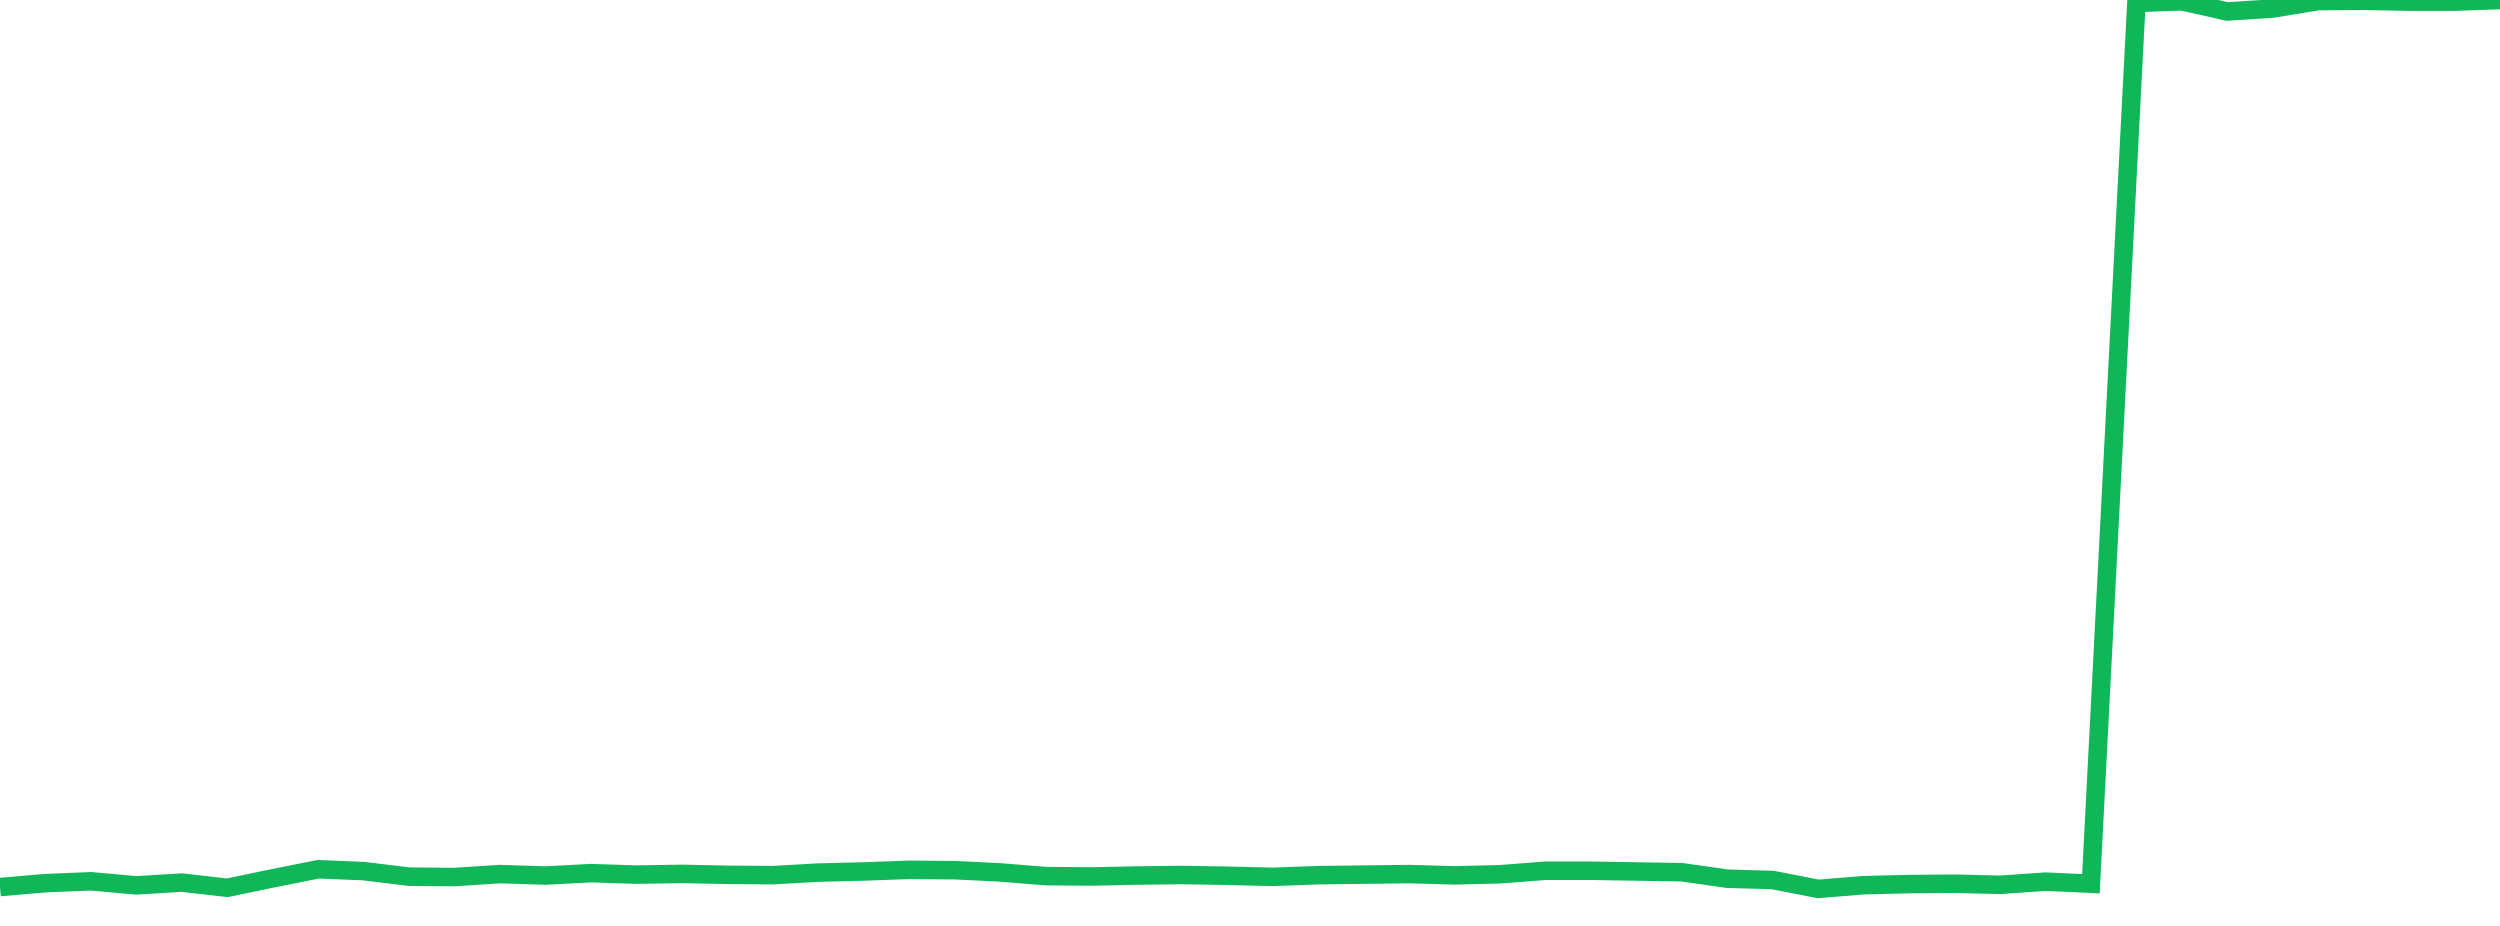 <?xml version="1.0" standalone="no"?>
<!DOCTYPE svg PUBLIC "-//W3C//DTD SVG 1.1//EN" "http://www.w3.org/Graphics/SVG/1.1/DTD/svg11.dtd">
<svg width="135" height="50" viewBox="0 0 135 50" preserveAspectRatio="none" class="sparkline" xmlns="http://www.w3.org/2000/svg"
xmlns:xlink="http://www.w3.org/1999/xlink"><path  class="sparkline--line" d="M 0 47.9 L 0 47.9 L 2.455 47.69 L 4.909 47.59 L 7.364 47.81 L 9.818 47.66 L 12.273 47.94 L 14.727 47.43 L 17.182 46.94 L 19.636 47.04 L 22.091 47.34 L 24.545 47.36 L 27 47.2 L 29.455 47.28 L 31.909 47.15 L 34.364 47.23 L 36.818 47.19 L 39.273 47.24 L 41.727 47.26 L 44.182 47.12 L 46.636 47.06 L 49.091 46.97 L 51.545 46.99 L 54 47.11 L 56.455 47.31 L 58.909 47.33 L 61.364 47.28 L 63.818 47.25 L 66.273 47.29 L 68.727 47.35 L 71.182 47.26 L 73.636 47.23 L 76.091 47.2 L 78.545 47.27 L 81 47.21 L 83.455 47.02 L 85.909 47.02 L 88.364 47.06 L 90.818 47.1 L 93.273 47.45 L 95.727 47.52 L 98.182 48 L 100.636 47.8 L 103.091 47.74 L 105.545 47.72 L 108 47.78 L 110.455 47.61 L 112.909 47.72 L 115.364 0.16 L 117.818 0.07 L 120.273 0.62 L 122.727 0.46 L 125.182 0.06 L 127.636 0.04 L 130.091 0.09 L 132.545 0.09 L 135 0" fill="none" stroke-width="1" stroke="#10b759"></path></svg>